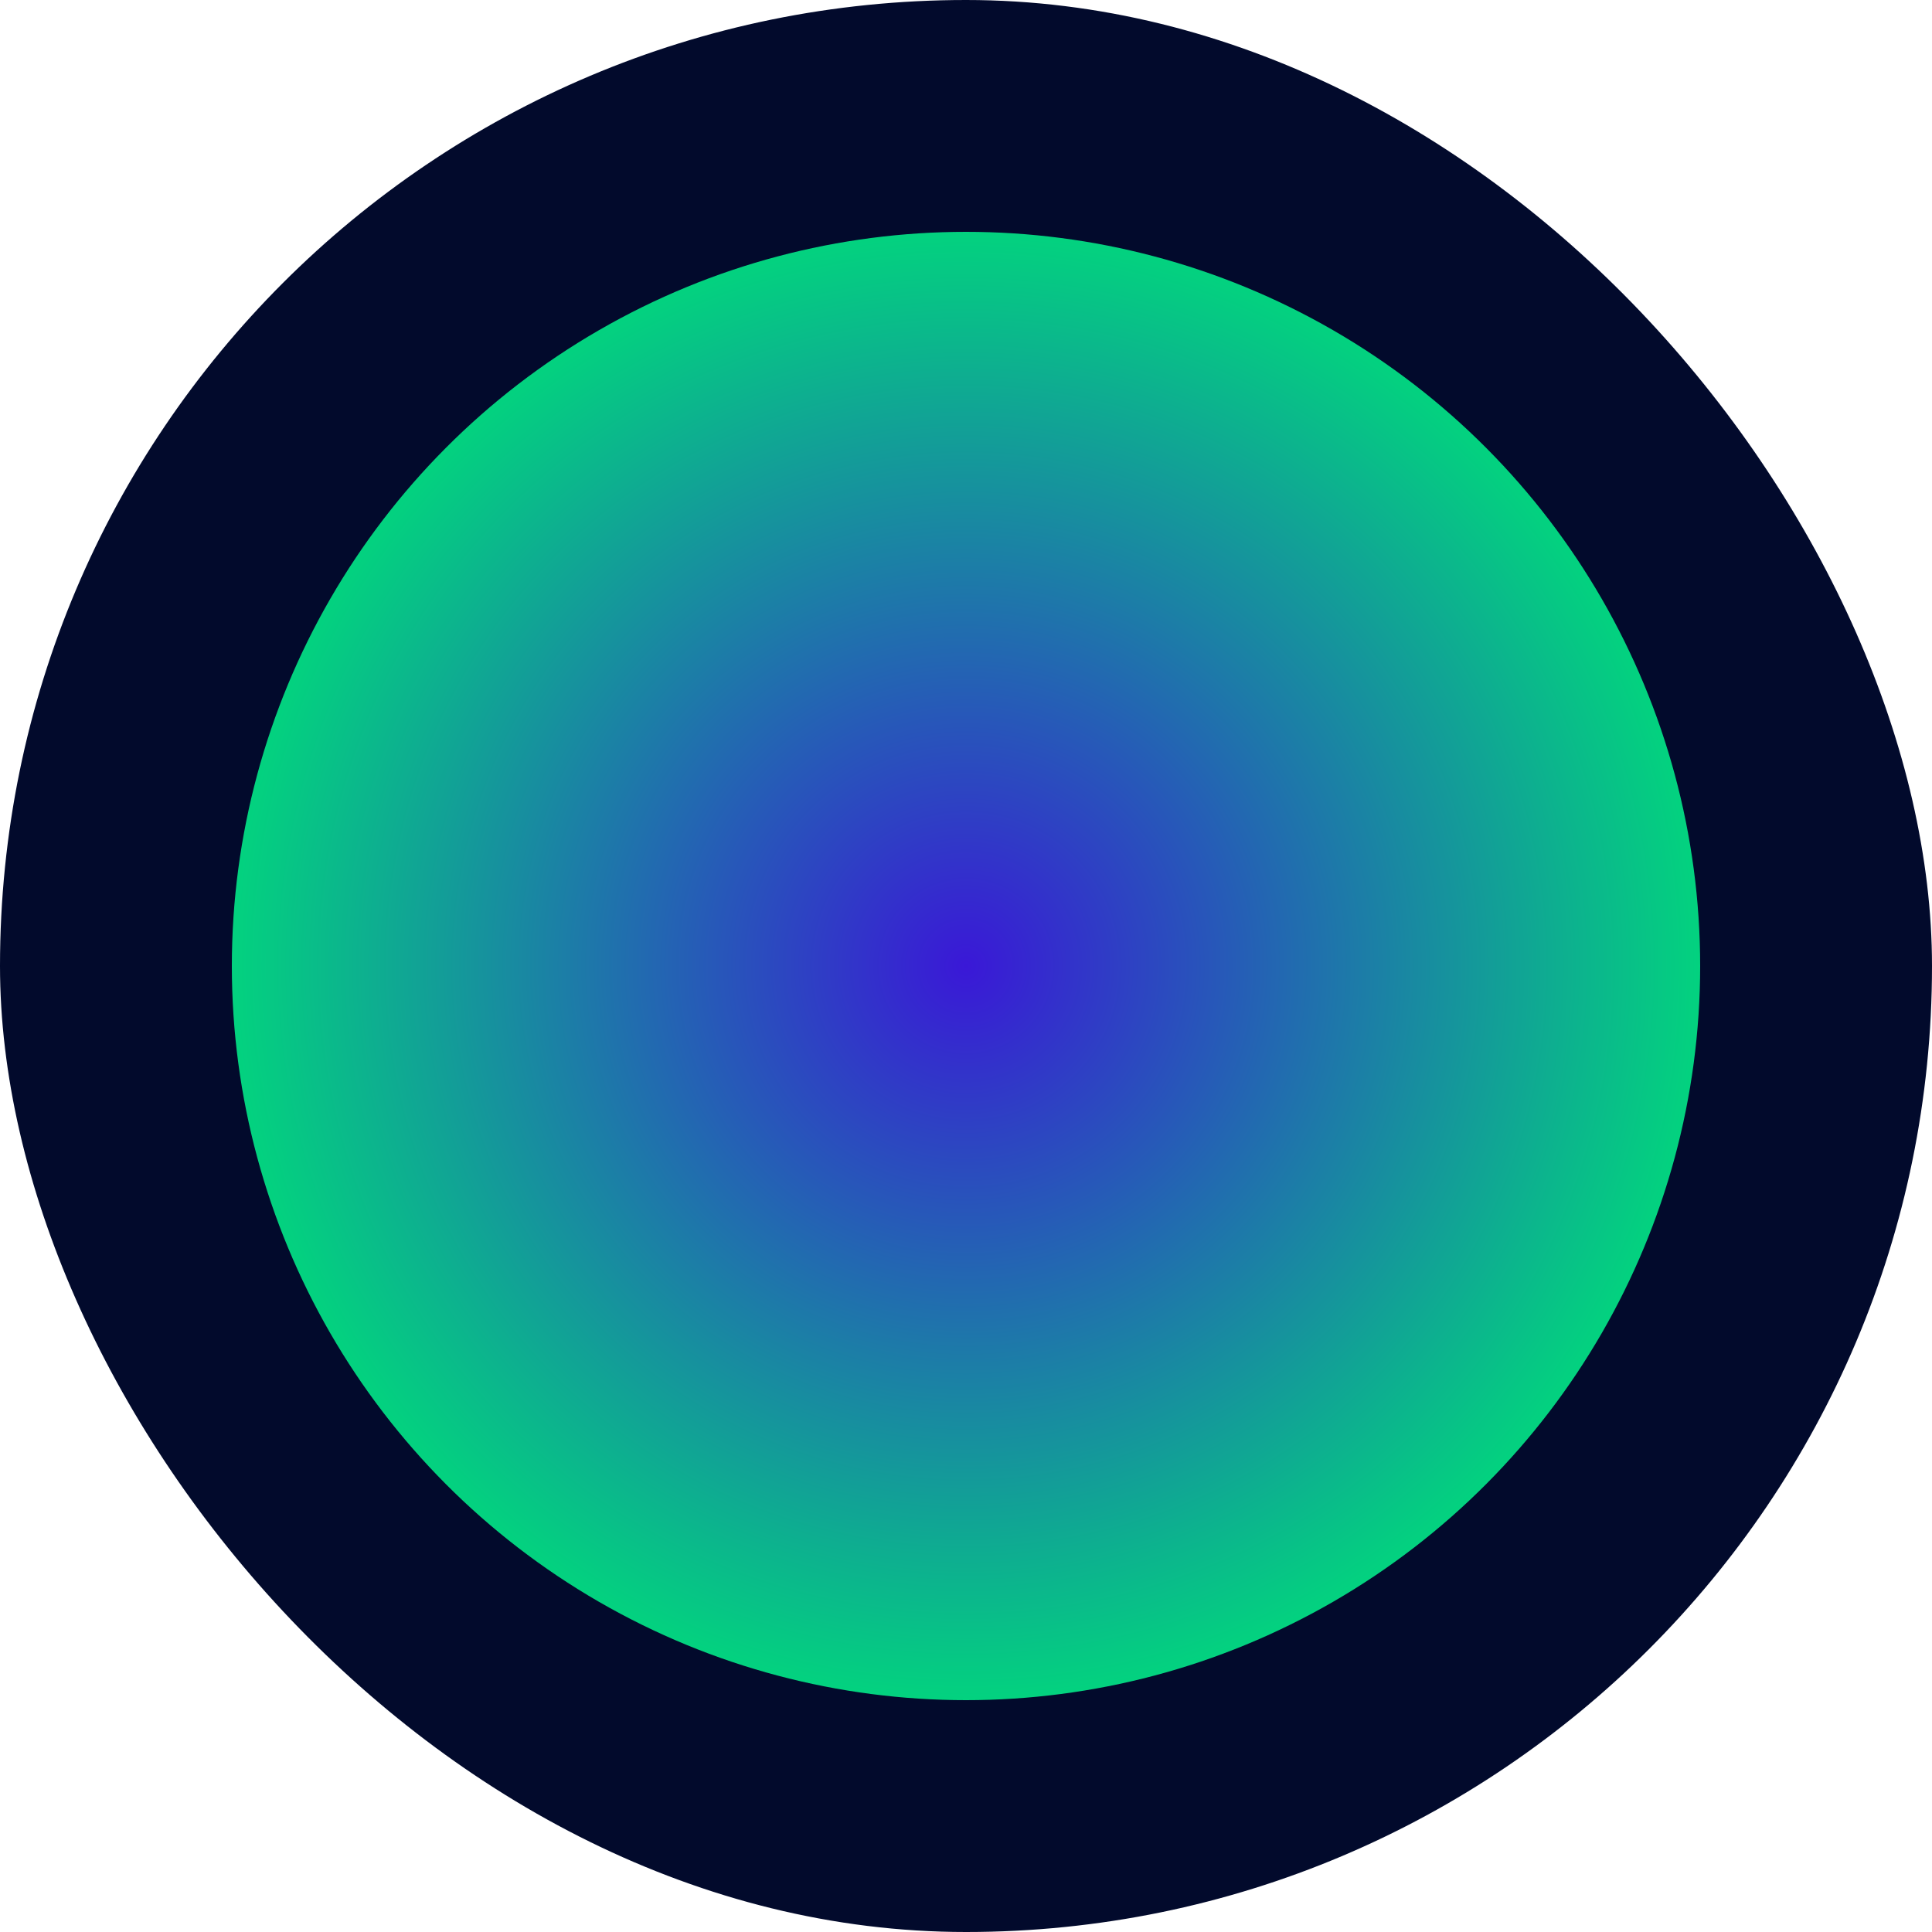 <svg width="60" height="60" viewBox="0 0 60 60" fill="none" xmlns="http://www.w3.org/2000/svg">
<rect width="60" height="60" rx="30" fill="#020A2C"/>
<circle cx="30" cy="30" r="22.8" fill="url(#paint0_angular_1771_2627)"/>
<defs>
<radialGradient id="paint0_angular_1771_2627" cx="0" cy="0" r="1" gradientUnits="userSpaceOnUse" gradientTransform="translate(30 30) scale(22.8)">
<stop stop-color="#3A18D7"/>
<stop offset="1" stop-color="#03D27F"/>
</radialGradient>
</defs>
</svg>
